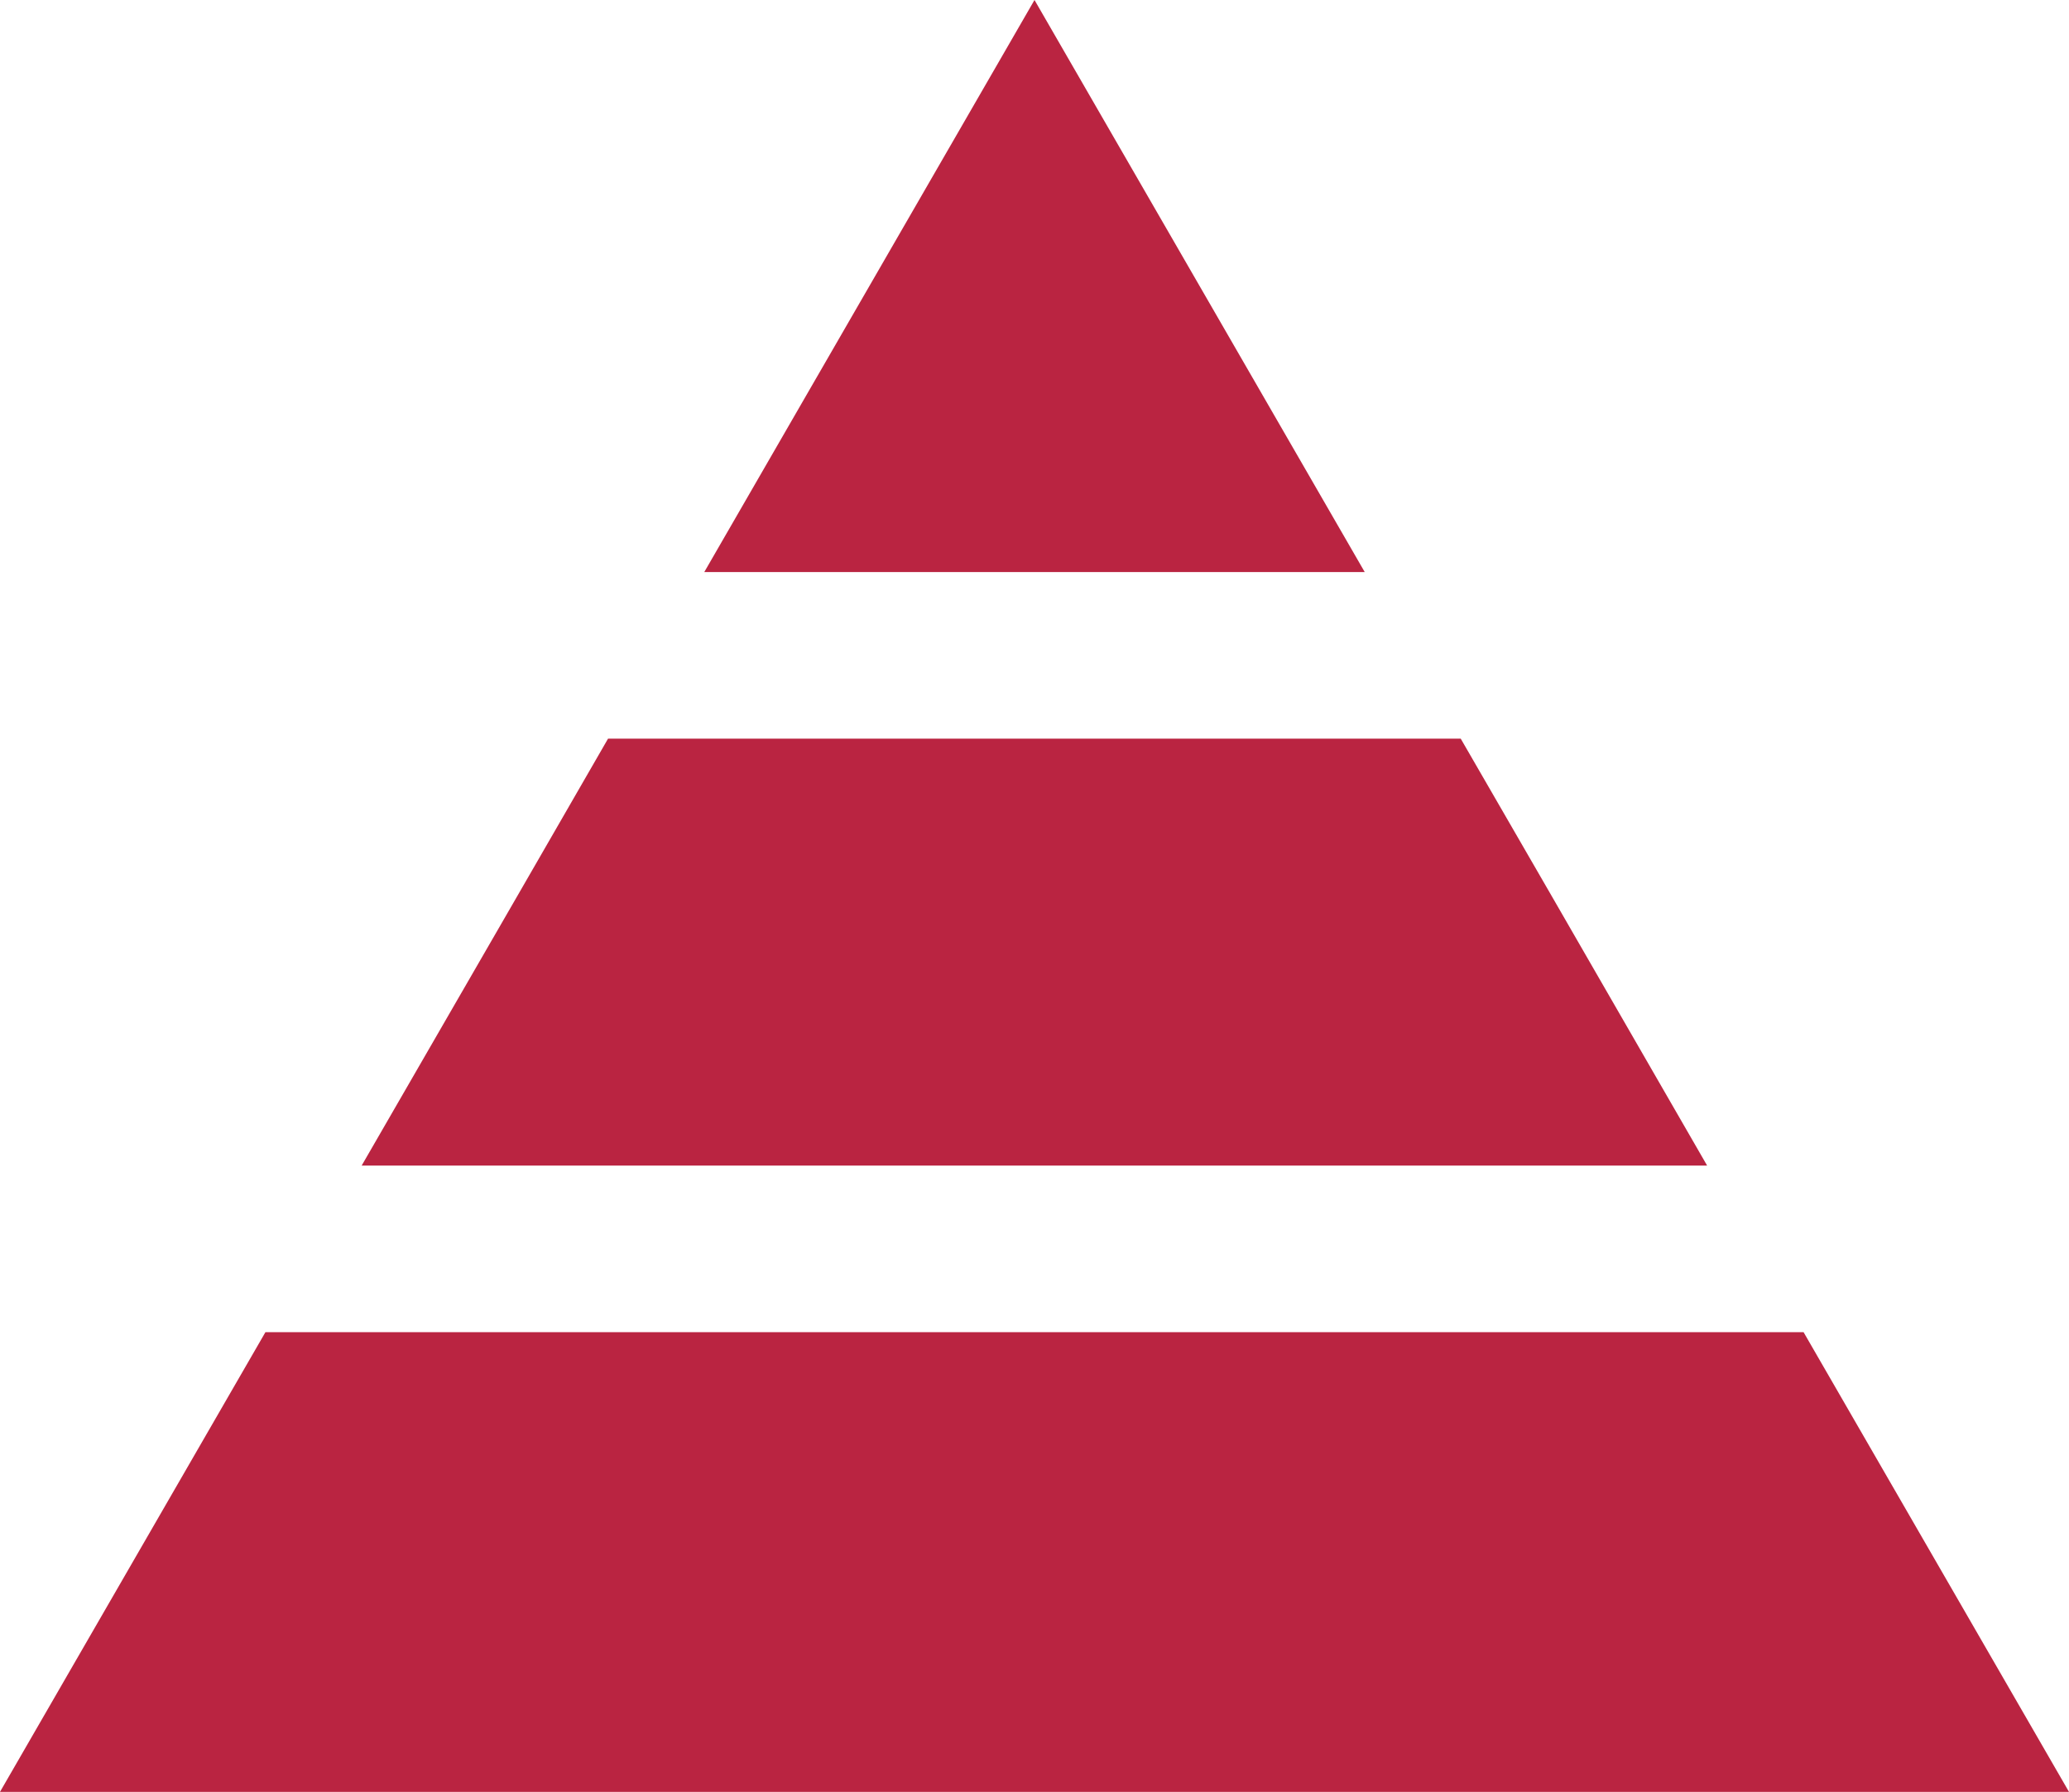 <svg id="Vrstva_1" data-name="Vrstva 1" xmlns="http://www.w3.org/2000/svg" viewBox="0 0 93.54 81"><defs><style>.cls-1{fill:#ba2441;}</style></defs><title>organizacni-struktura</title><polygon class="cls-1" points="46.77 0 31.84 25.86 61.7 25.86 46.77 0"/><polygon class="cls-1" points="12 60.22 0 81 46.77 81 93.54 81 81.54 60.22 12 60.22"/><polygon class="cls-1" points="23.39 40.5 16.35 52.69 77.18 52.69 70.15 40.5 66.04 33.39 27.49 33.39 23.39 40.5"/></svg>